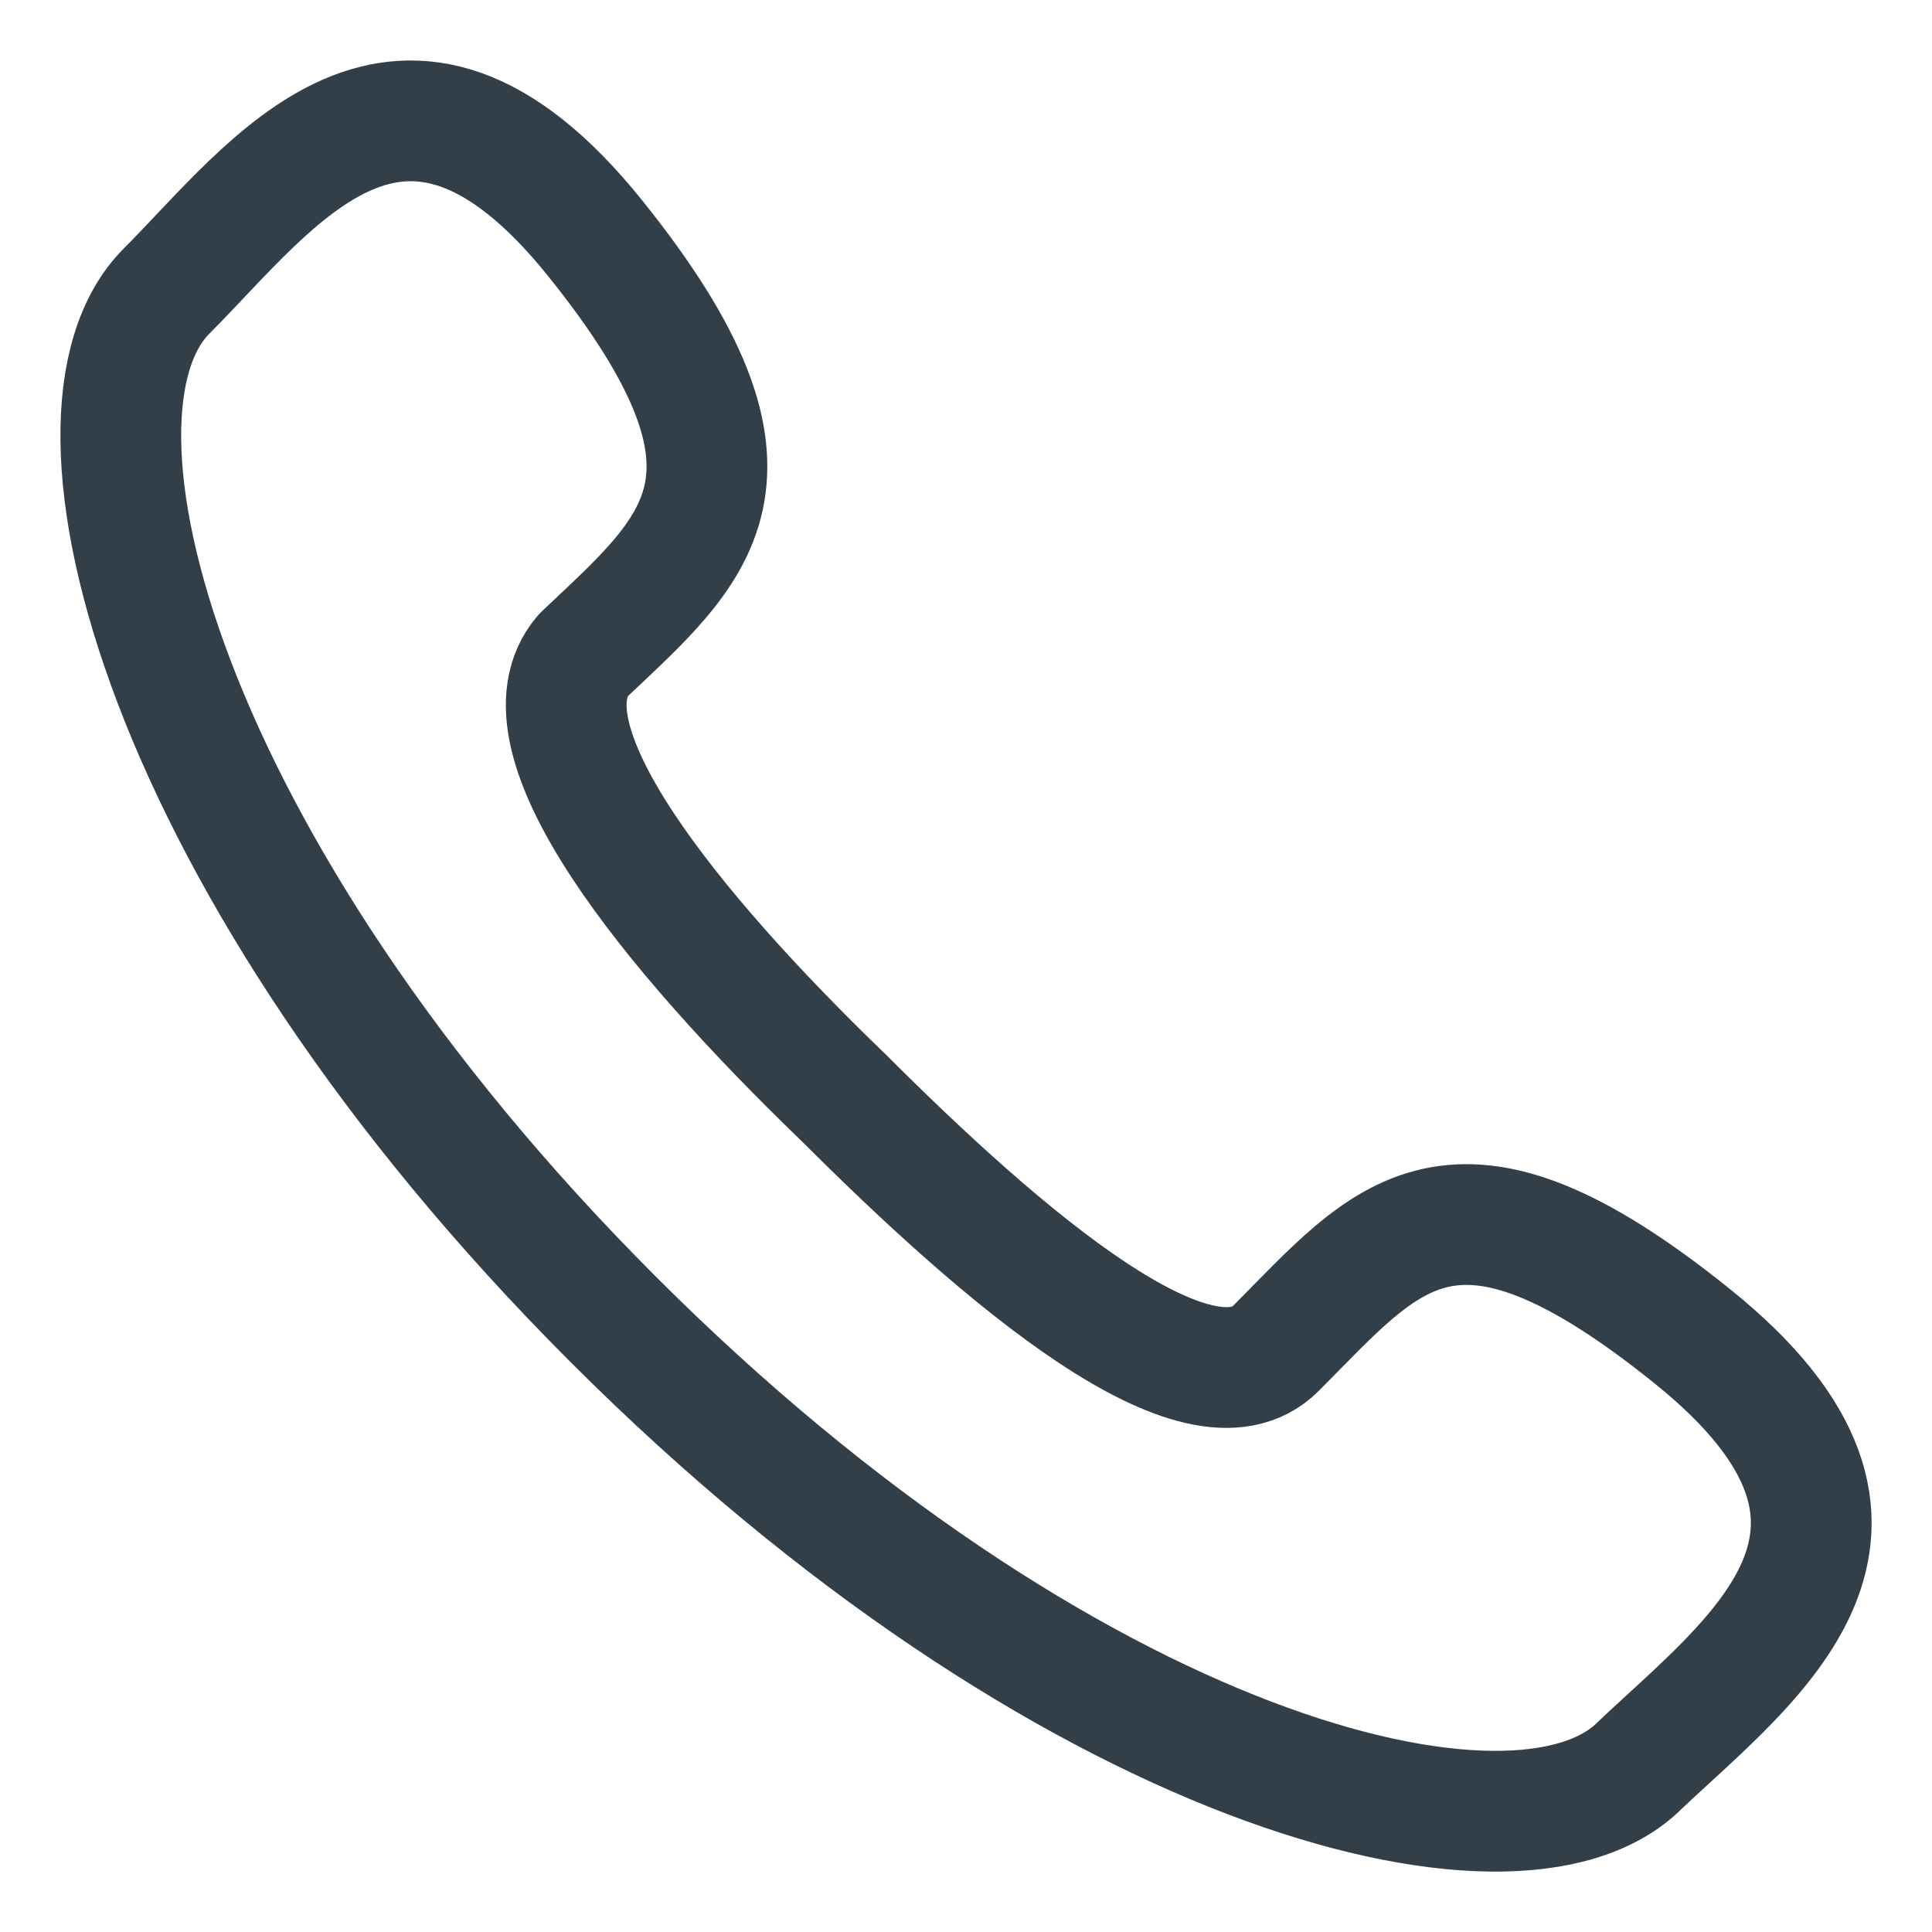 <svg xmlns="http://www.w3.org/2000/svg" width="16" height="16" viewBox="0 0 16 16">
    <path fill="none" fill-rule="evenodd" stroke="#333F48" stroke-linecap="round" stroke-linejoin="round" d="M6.97 9.074c1.36 1.362 2.965 2.724 3.597 2.092.923-.925 1.458-1.703 3.45-.098 1.994 1.606.487 2.676-.437 3.552-1.02 1.021-4.763.048-8.506-3.698C1.331 7.176.36 3.43 1.38 2.41c.875-.876 1.944-2.433 3.548-.438 1.604 1.995.827 2.578-.097 3.454-.583.681.73 2.287 2.139 3.649z"/>
</svg>
